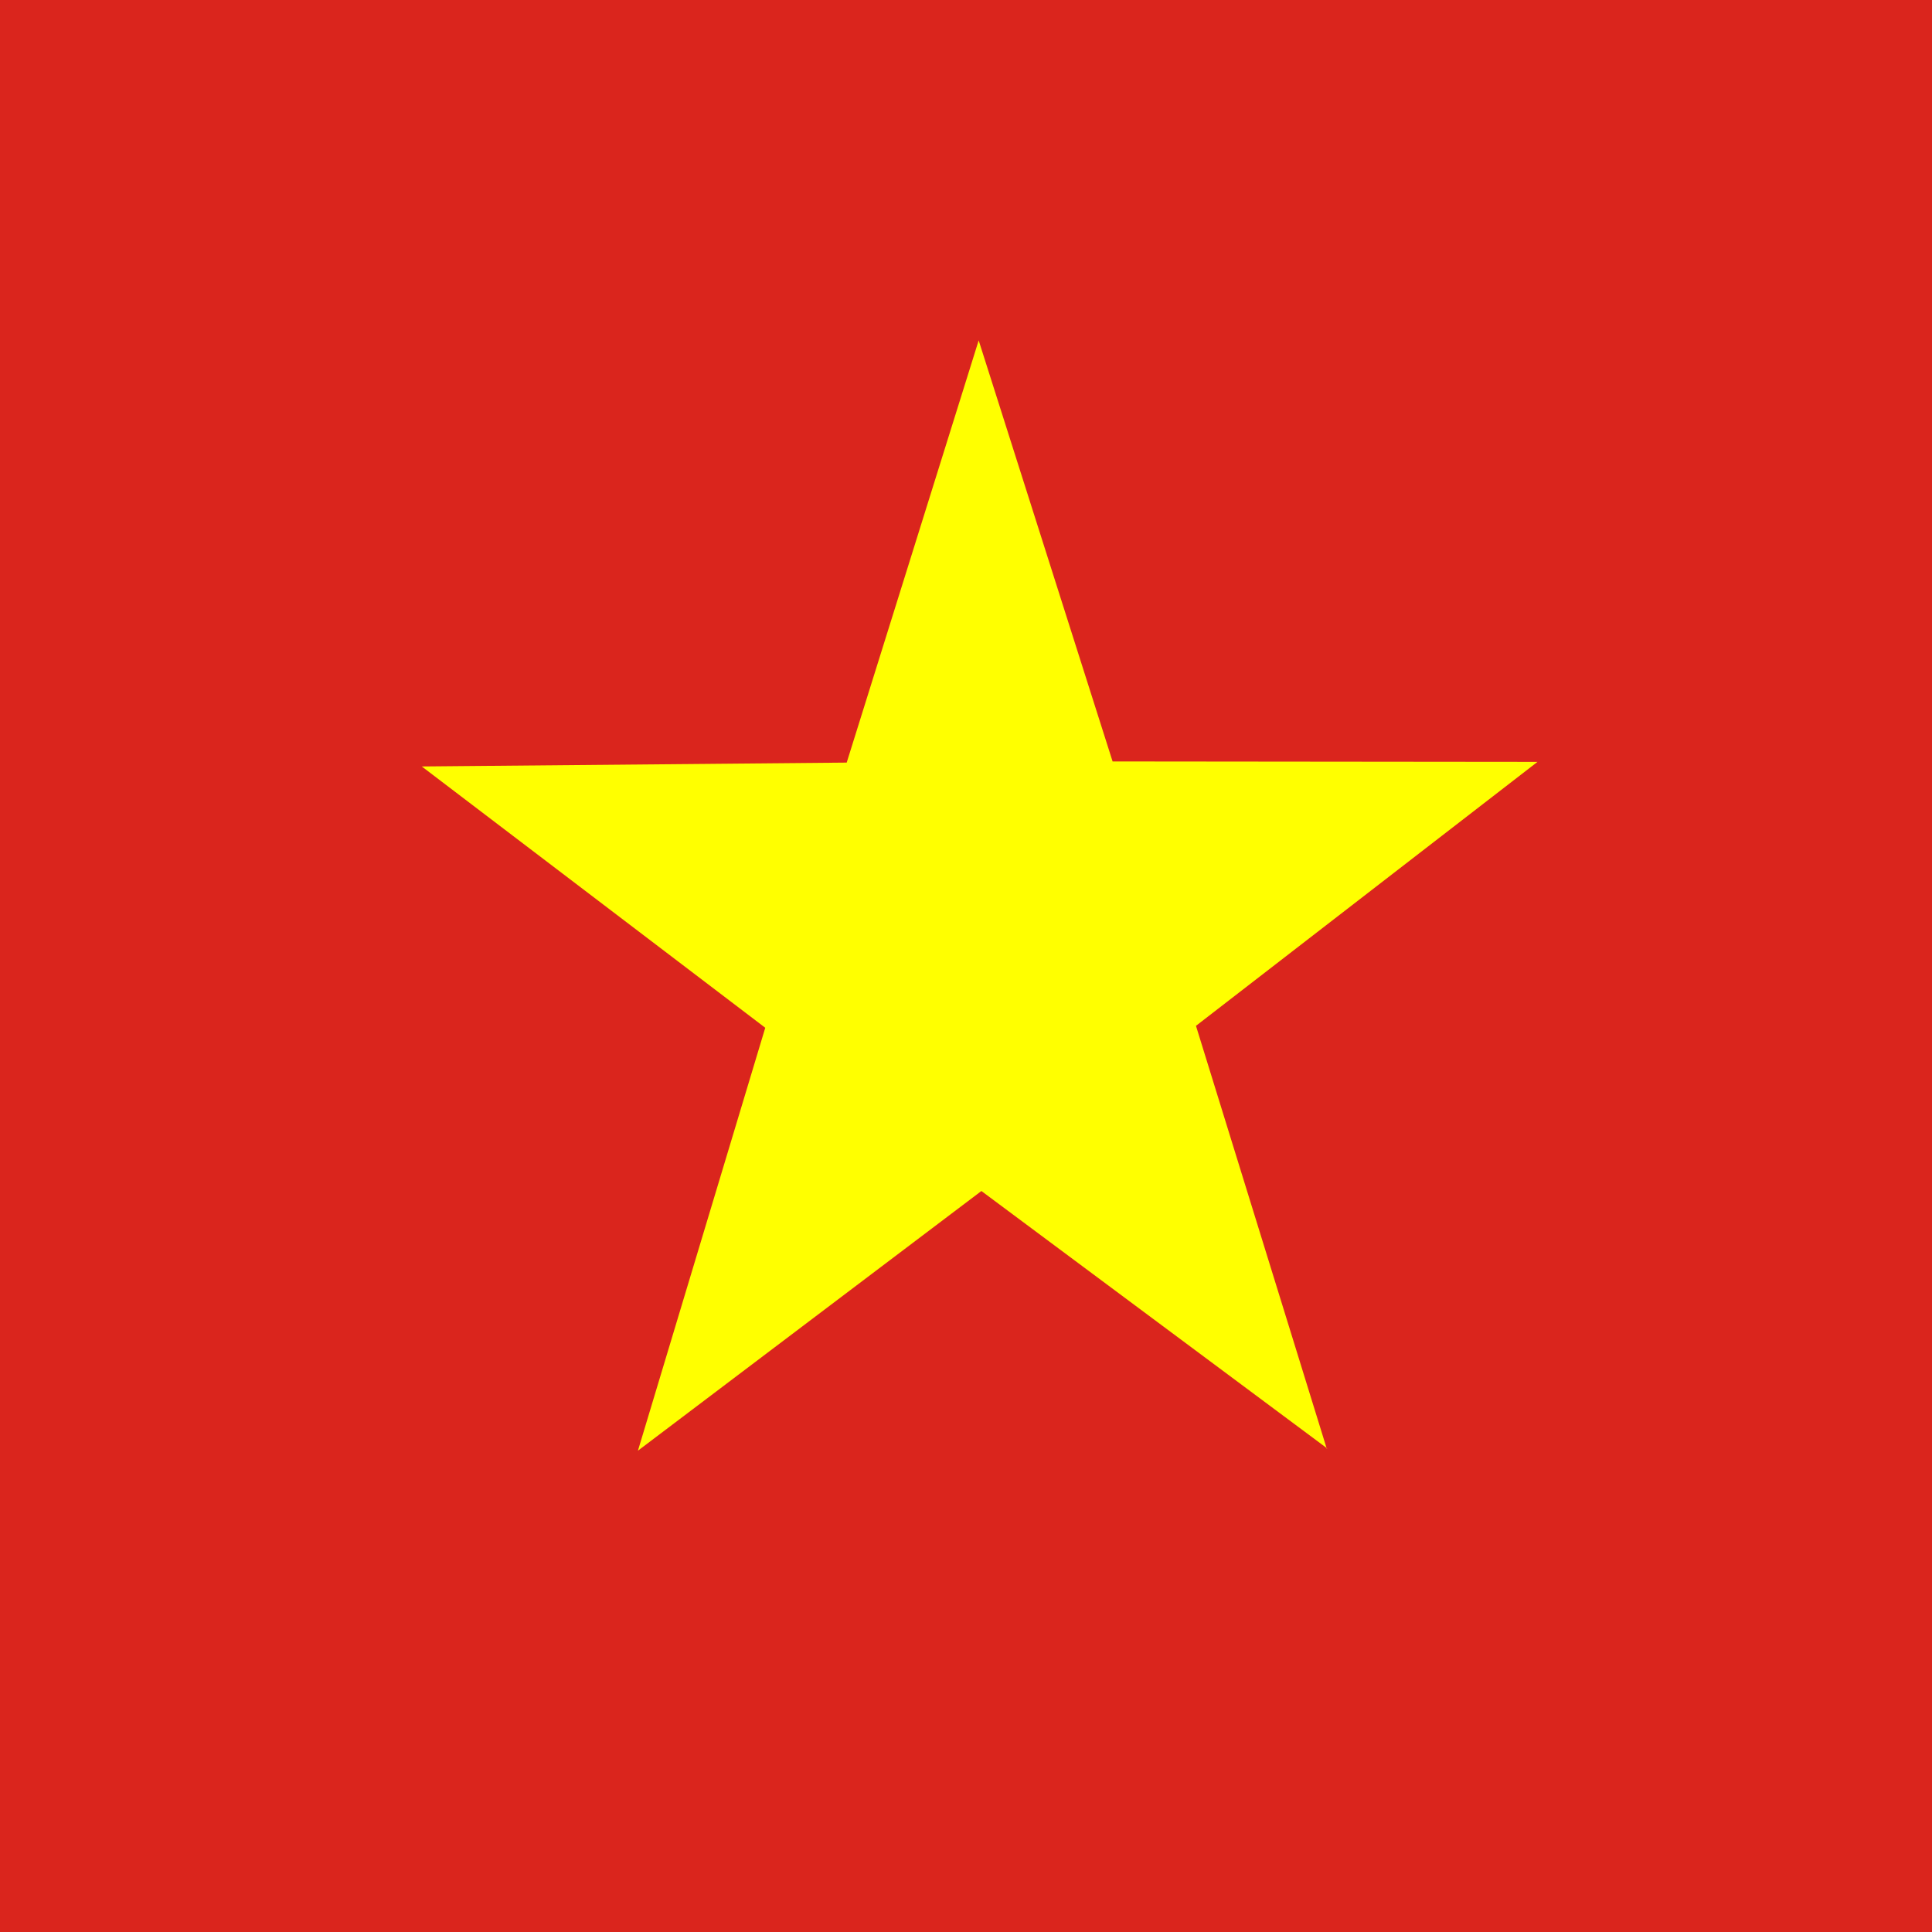 <svg width="32" height="32" viewBox="0 0 32 32" fill="none" xmlns="http://www.w3.org/2000/svg">
<path fill-rule="evenodd" clip-rule="evenodd" d="M-8.546 -0.364H40.545V32.364H-8.546V-0.364Z" fill="#DA251D"/>
<path fill-rule="evenodd" clip-rule="evenodd" d="M21.982 23.99L16.255 19.727L10.566 24.028L12.675 17.023L6.986 12.695L14.024 12.631L16.21 5.638L18.428 12.612L25.466 12.619L19.809 16.991L21.976 23.997L21.982 23.99Z" fill="#FFFF00"/>
</svg>
